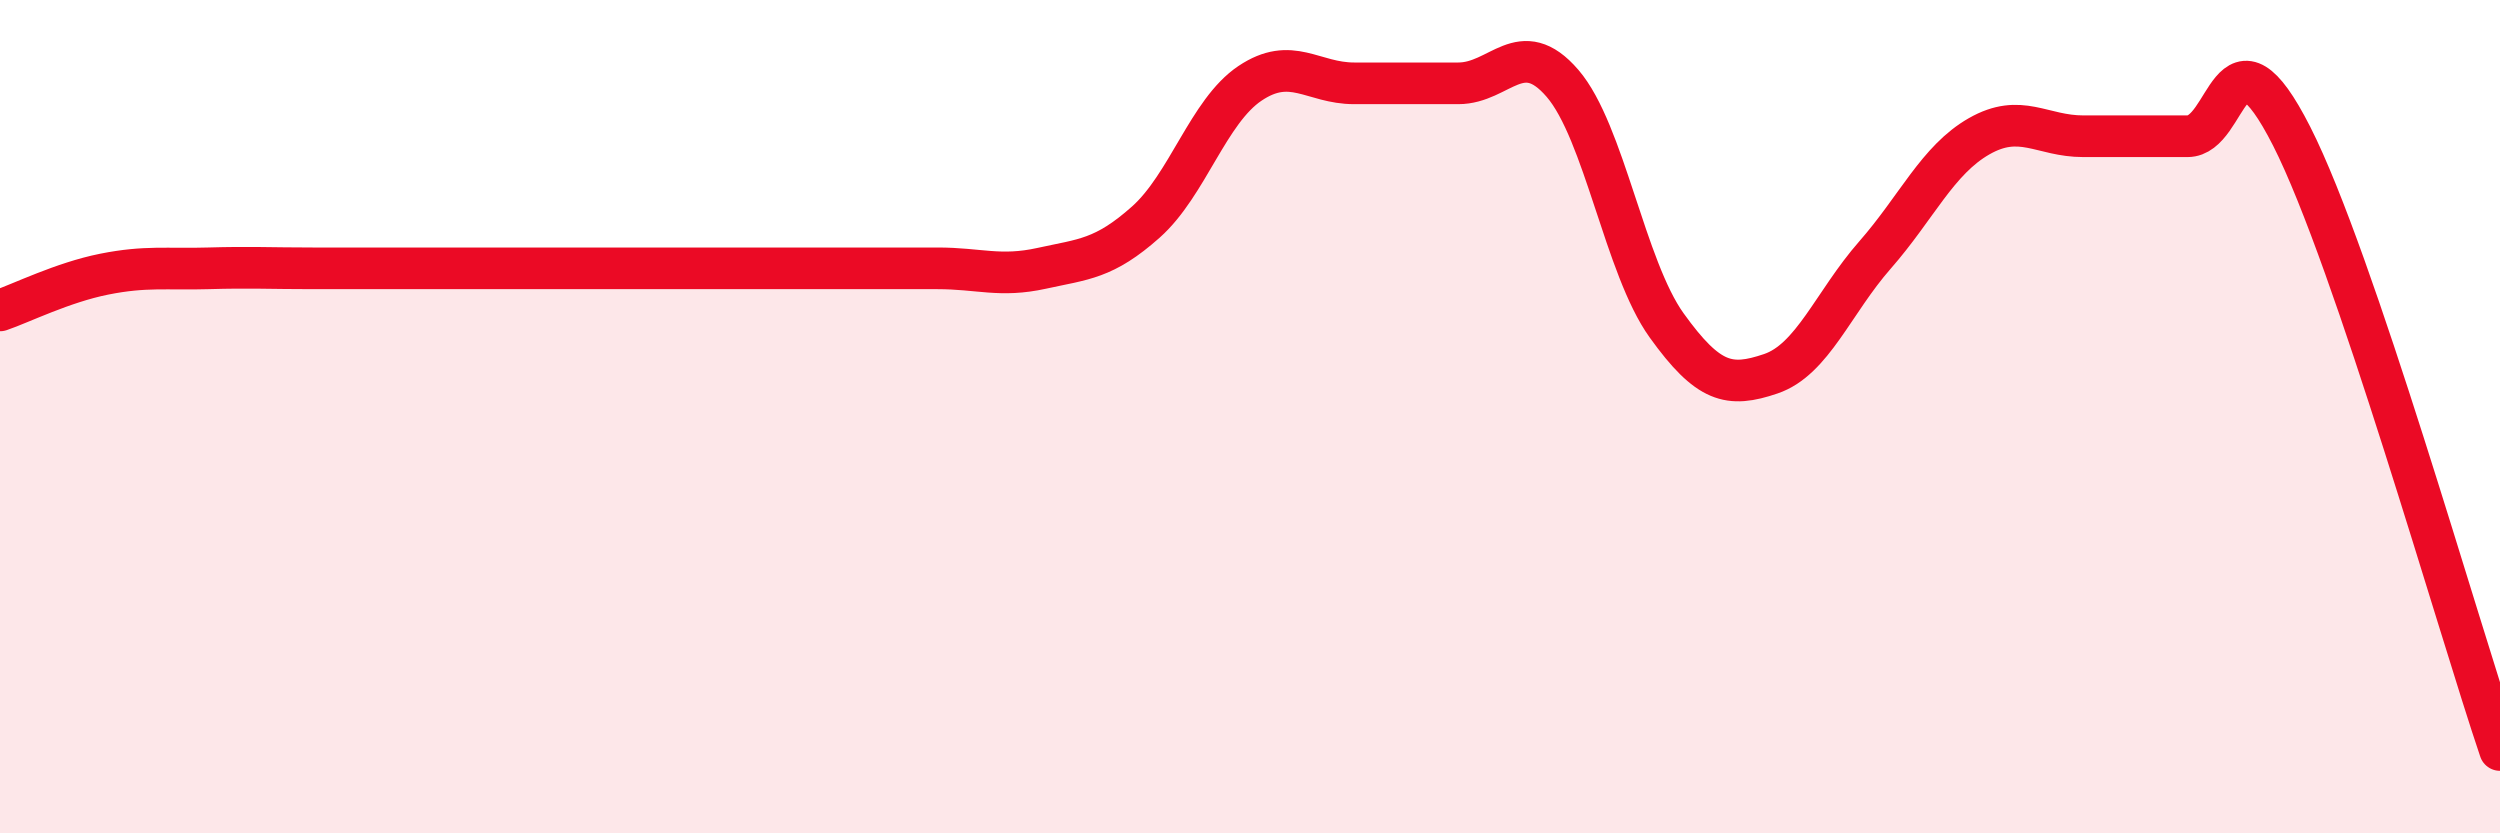 
    <svg width="60" height="20" viewBox="0 0 60 20" xmlns="http://www.w3.org/2000/svg">
      <path
        d="M 0,7.45 C 0.5,7.28 1.5,6.78 2.5,6.58 C 3.5,6.38 4,6.47 5,6.44 C 6,6.41 6.5,6.44 7.5,6.44 C 8.5,6.44 9,6.44 10,6.44 C 11,6.44 11.5,6.44 12.5,6.44 C 13.5,6.44 14,6.44 15,6.44 C 16,6.44 16.5,6.44 17.5,6.44 C 18.5,6.44 19,6.44 20,6.44 C 21,6.44 21.5,6.44 22.5,6.44 C 23.5,6.44 24,6.66 25,6.44 C 26,6.22 26.5,6.22 27.5,5.33 C 28.5,4.44 29,2.67 30,2 C 31,1.33 31.5,2 32.5,2 C 33.5,2 34,2 35,2 C 36,2 36.5,0.84 37.5,2 C 38.5,3.16 39,6.42 40,7.81 C 41,9.2 41.5,9.31 42.5,8.97 C 43.5,8.63 44,7.26 45,6.12 C 46,4.98 46.5,3.84 47.5,3.27 C 48.5,2.7 49,3.27 50,3.27 C 51,3.27 51.5,3.27 52.5,3.27 C 53.5,3.27 53.5,0.32 55,3.27 C 56.5,6.22 59,15.05 60,18L60 20L0 20Z"
        fill="#EB0A25"
        opacity="0.1"
        stroke-linecap="round"
        stroke-linejoin="round"
      />
      <path
        d="M 0,7.45 C 0.5,7.28 1.5,6.78 2.5,6.58 C 3.5,6.38 4,6.47 5,6.44 C 6,6.41 6.5,6.44 7.5,6.44 C 8.5,6.44 9,6.44 10,6.44 C 11,6.44 11.5,6.44 12.5,6.44 C 13.5,6.44 14,6.44 15,6.44 C 16,6.44 16.5,6.44 17.5,6.44 C 18.5,6.44 19,6.44 20,6.44 C 21,6.44 21.5,6.44 22.5,6.44 C 23.5,6.44 24,6.66 25,6.44 C 26,6.22 26.5,6.22 27.5,5.33 C 28.5,4.44 29,2.67 30,2 C 31,1.33 31.5,2 32.5,2 C 33.5,2 34,2 35,2 C 36,2 36.5,0.84 37.5,2 C 38.5,3.16 39,6.42 40,7.81 C 41,9.2 41.5,9.31 42.5,8.97 C 43.5,8.63 44,7.26 45,6.12 C 46,4.98 46.5,3.84 47.5,3.27 C 48.5,2.7 49,3.27 50,3.27 C 51,3.27 51.5,3.27 52.5,3.27 C 53.5,3.27 53.5,0.32 55,3.27 C 56.5,6.22 59,15.05 60,18"
        stroke="#EB0A25"
        stroke-width="1"
        fill="none"
        stroke-linecap="round"
        stroke-linejoin="round"
      />
    </svg>
  